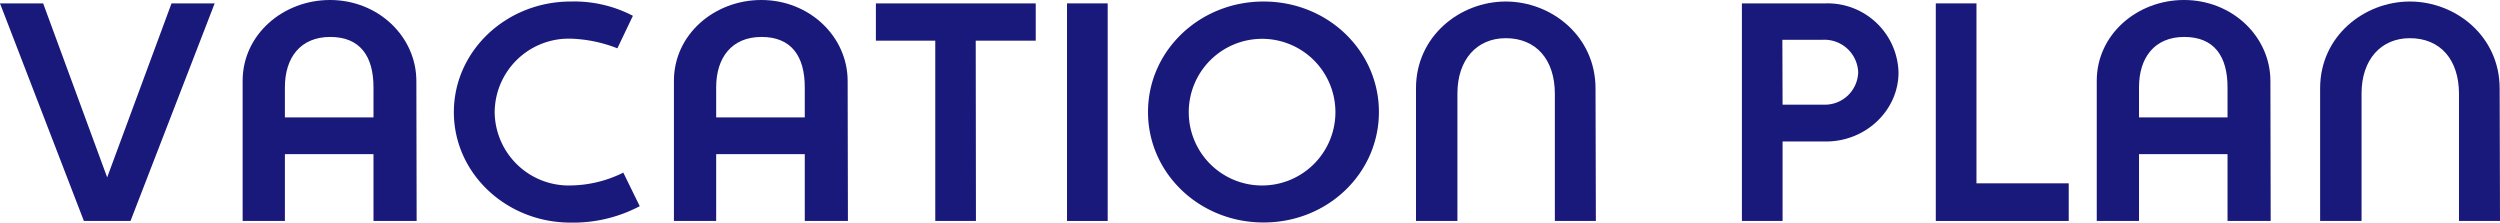 <svg height="32.26" viewBox="0 0 362.06 32.26" width="362.06" xmlns="http://www.w3.org/2000/svg"><g fill="#19197b"><path d="m15.52 25.69 9.32-25.2h6.25l-12.19 31.51h-6.75l-12.15-31.51h6.25z"/><path d="m60.34 32h-6.25v-9.68h-12.83v9.68h-6.12v-20.3c0-6.7 5.86-11.7 12.65-11.7 7 0 12.51 5.31 12.51 11.74zm-6.25-15v-4.36c0-4.5-1.94-7.29-6.26-7.29s-6.57 3-6.57 7.29v4.36z"/><path d="m71.64 16.24a10.73 10.73 0 0 0 11 10.62 17.62 17.62 0 0 0 7.63-1.86l2.38 4.86a20.68 20.68 0 0 1 -10 2.38c-9.36 0-16.92-7.15-16.92-16s7.57-16.02 16.93-16.02a18.38 18.38 0 0 1 9 2.07l-2.25 4.71a20 20 0 0 0 -6.75-1.4 10.73 10.73 0 0 0 -11.02 10.64z"/><path d="m122.8 32h-6.25v-9.68h-12.83v9.68h-6.12v-20.3c0-6.7 5.85-11.7 12.65-11.7 7 0 12.51 5.31 12.51 11.74zm-6.25-15v-4.36c0-4.5-1.94-7.29-6.26-7.29s-6.57 3-6.57 7.29v4.36z"/><path d="m141.34 32h-5.89v-26.11h-8.6v-5.4h23.15v5.4h-8.69z"/><path d="m160.42 32h-5.89v-31.51h5.89z"/><path d="m183 .22c9.32 0 16.7 7.16 16.7 16s-7.38 16-16.7 16-16.74-7.15-16.74-16 7.44-16 16.74-16zm0 26.64a10.62 10.62 0 1 0 -10.84-10.62 10.61 10.61 0 0 0 10.84 10.62z"/><path d="m231.12 32h-5.94v-18.41c0-4.95-2.7-8.06-7.11-8.06-4.23 0-7 3.15-7 8v18.47h-6v-19.22c0-7.56 6.39-12.56 13-12.56s13 5 13 12.6z"/><path d="m264.42.49a10.27 10.27 0 0 1 10.53 10c0 5.49-4.73 10-10.49 10h-6.3v11.51h-5.89v-31.51zm-6.26 14.67h6a4.83 4.83 0 0 0 4.95-4.68 4.89 4.89 0 0 0 -5.08-4.72h-5.9z"/><path d="m280.35.49h5.89v26.06h13.36v5.45h-19.25z"/><path d="m328.85 32h-6.25v-9.68h-12.82v9.68h-6.12v-20.3c0-6.7 5.84-11.7 12.64-11.7 7 0 12.51 5.31 12.51 11.74zm-6.25-15v-4.36c0-4.5-1.94-7.29-6.26-7.29s-6.56 3-6.56 7.29v4.36z"/><path d="m362.06 32h-5.94v-18.41c0-4.95-2.7-8.06-7.11-8.06-4.23 0-7 3.15-7 8v18.47h-6v-19.22c0-7.56 6.39-12.56 13-12.56s13 5 13 12.6z"/></g></svg>